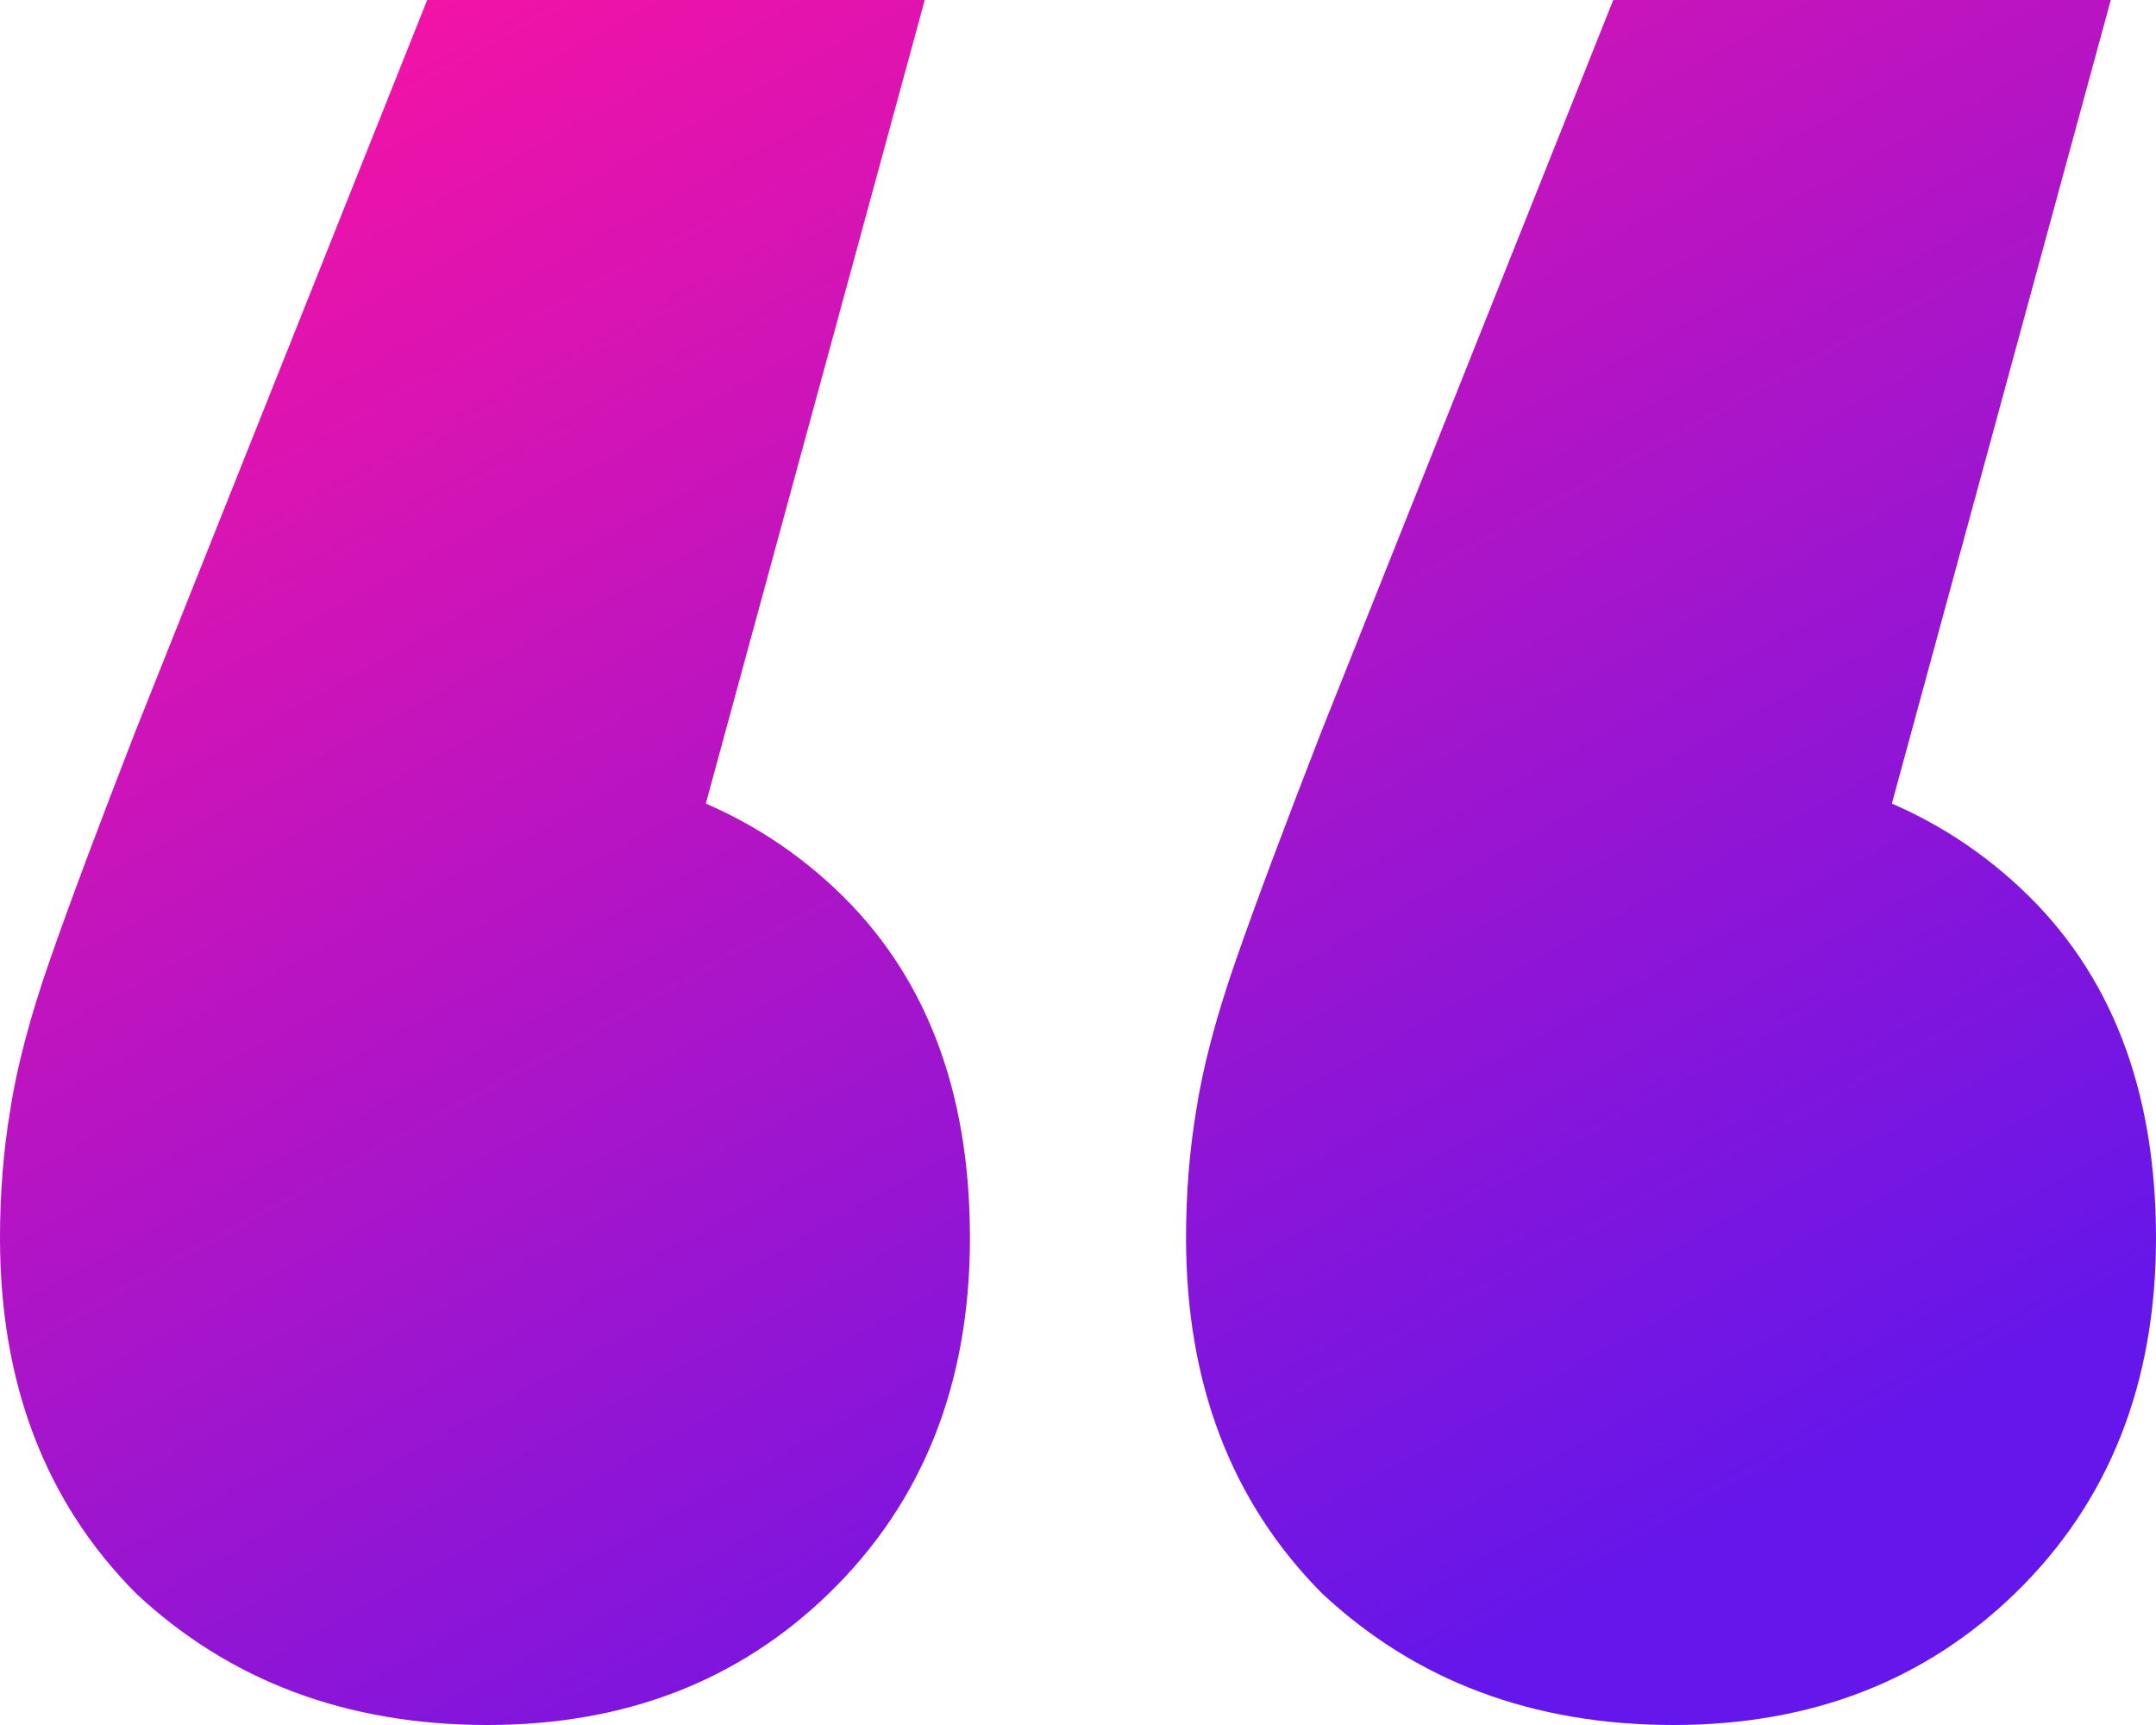 <svg width="35" height="28" viewBox="0 0 35 28" fill="none" xmlns="http://www.w3.org/2000/svg">
<path d="M15.012 0L9.627 19.765L7.832 12.353C10.171 12.353 12.075 13.039 13.543 14.412C15.012 15.784 15.746 17.678 15.746 20.094C15.746 22.455 14.985 24.377 13.461 25.859C11.993 27.286 10.144 28 7.914 28C5.629 28 3.726 27.286 2.203 25.859C0.734 24.377 0 22.455 0 20.094C0 19.38 0.054 18.694 0.163 18.035C0.272 17.322 0.49 16.498 0.816 15.565C1.142 14.631 1.605 13.396 2.203 11.859L6.935 0H15.012ZM34.266 0L28.881 19.765L27.086 12.353C29.425 12.353 31.329 13.039 32.797 14.412C34.266 15.784 35 17.678 35 20.094C35 22.455 34.239 24.377 32.716 25.859C31.247 27.286 29.398 28 27.168 28C24.883 28 22.98 27.286 21.457 25.859C19.988 24.377 19.254 22.455 19.254 20.094C19.254 19.38 19.308 18.694 19.417 18.035C19.526 17.322 19.744 16.498 20.07 15.565C20.396 14.631 20.859 13.396 21.457 11.859L26.189 0H34.266Z" fill="url(#paint0_linear_97_4426)"/>
<defs>
<linearGradient id="paint0_linear_97_4426" x1="3.579" y1="1.721" x2="19.024" y2="29.767" gradientUnits="userSpaceOnUse">
<stop stop-color="#F313A6"/>
<stop offset="1" stop-color="#6516EA"/>
</linearGradient>
</defs>
</svg>
